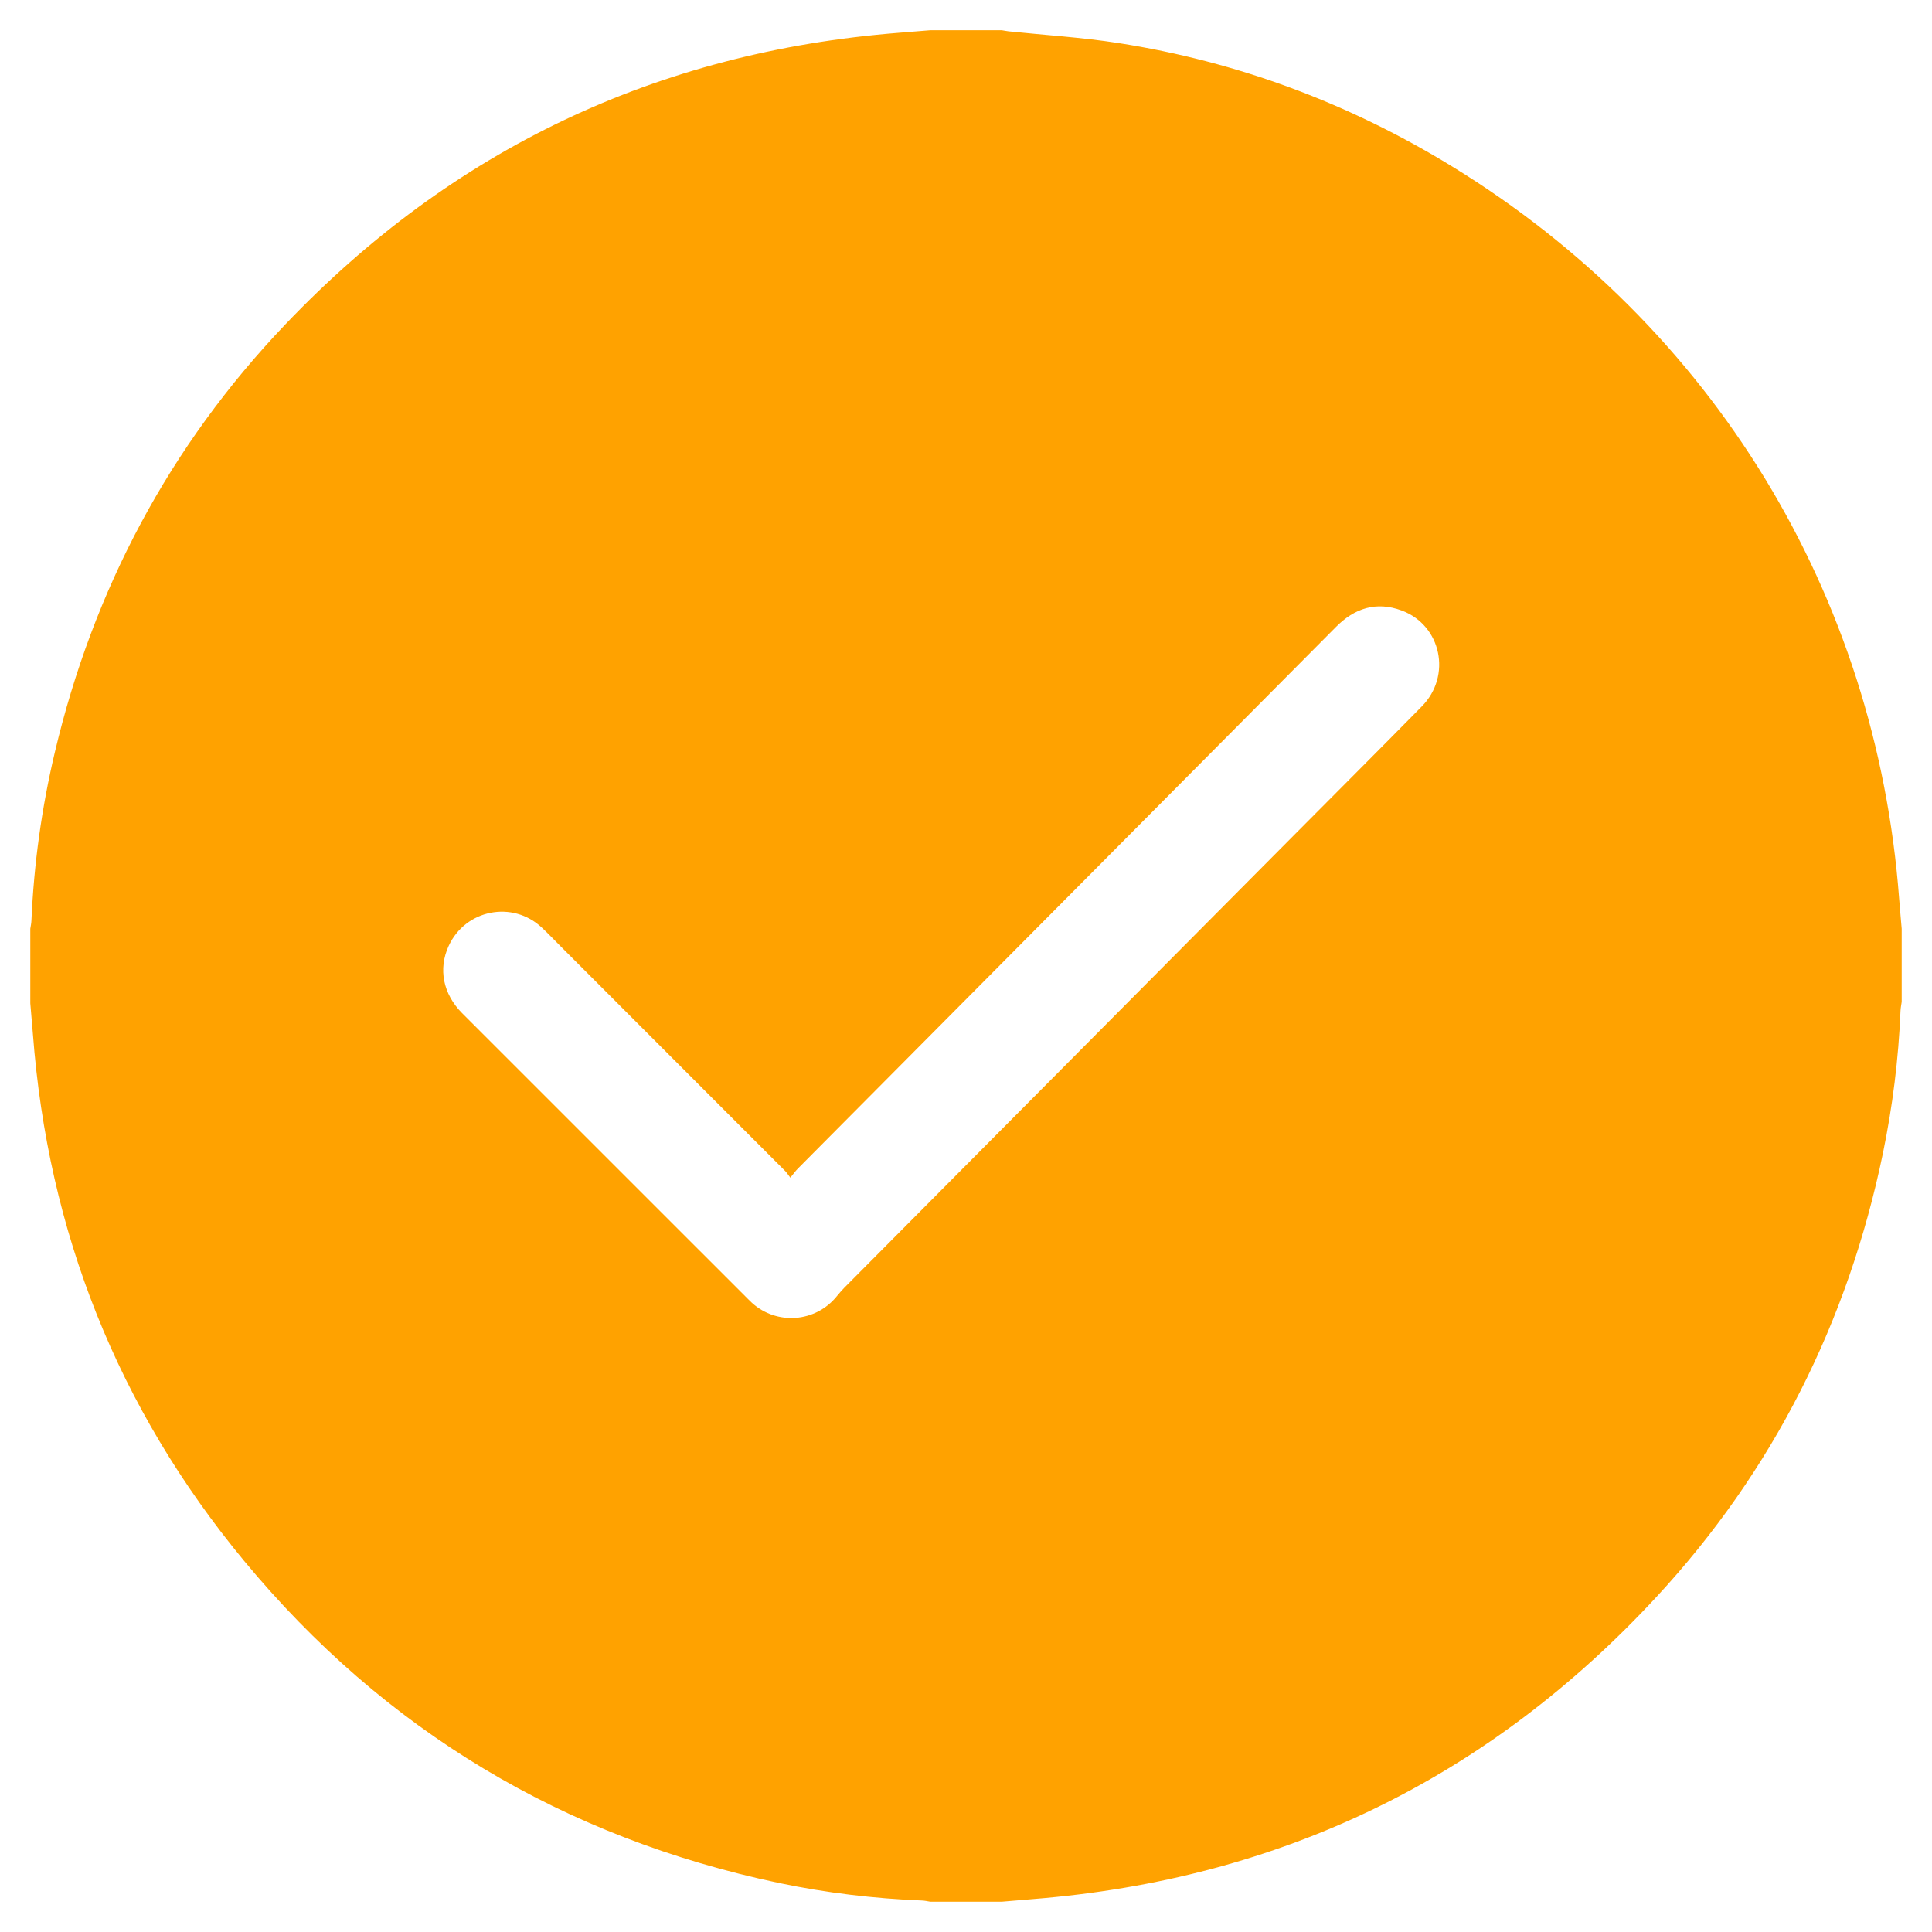 <?xml version="1.0" encoding="utf-8"?>
<!-- Generator: Adobe Illustrator 16.0.0, SVG Export Plug-In . SVG Version: 6.00 Build 0)  -->
<!DOCTYPE svg PUBLIC "-//W3C//DTD SVG 1.1//EN" "http://www.w3.org/Graphics/SVG/1.1/DTD/svg11.dtd">
<svg version="1.1" xmlns="http://www.w3.org/2000/svg" xmlns:xlink="http://www.w3.org/1999/xlink" x="0px" y="0px" width="41px"
	 height="41px" viewBox="0 0 41 41" enable-background="new 0 0 41 41" xml:space="preserve">
<g id="Layer_1">
	<g>
		<path fill-rule="evenodd" clip-rule="evenodd" fill="#FFA200" d="M21.262,40.357c-0.51,0-1.015,0-1.522,0
			c-0.059-0.01-0.117-0.023-0.176-0.025c-1.02-0.041-2.031-0.162-3.029-0.371c-4.574-0.965-8.373-3.238-11.354-6.836
			c-2.683-3.242-4.165-6.984-4.483-11.184c-0.017-0.217-0.036-0.434-0.055-0.65c0-0.527,0-1.054,0-1.582
			c0.009-0.058,0.022-0.116,0.024-0.175c0.053-1.205,0.218-2.394,0.496-3.567c0.819-3.459,2.433-6.502,4.886-9.076
			c3.546-3.721,7.894-5.788,13.023-6.195c0.223-0.018,0.444-0.036,0.667-0.054c0.508,0,1.013,0,1.522,0
			c0.048,0.007,0.096,0.018,0.144,0.023c0.776,0.081,1.557,0.128,2.326,0.248c2.533,0.395,4.894,1.277,7.078,2.615
			c5.541,3.394,9.009,9.082,9.494,15.544c0.016,0.212,0.036,0.424,0.054,0.637c0,0.518,0,1.034,0,1.552
			c-0.009,0.063-0.022,0.125-0.025,0.189c-0.042,1.02-0.168,2.029-0.374,3.027c-0.741,3.576-2.325,6.732-4.804,9.41
			c-3.566,3.855-7.984,5.994-13.226,6.414C21.704,40.32,21.482,40.34,21.262,40.357z M16.772,24.992
			c-0.056-0.074-0.082-0.117-0.118-0.15c-1.581-1.584-3.163-3.166-4.745-4.748c-0.137-0.137-0.271-0.278-0.412-0.41
			c-0.622-0.582-1.623-0.382-1.977,0.393c-0.223,0.487-0.117,1.017,0.286,1.423c2.024,2.023,4.05,4.049,6.075,6.074
			c0.024,0.025,0.049,0.049,0.074,0.072c0.529,0.482,1.354,0.42,1.804-0.139c0.05-0.061,0.102-0.121,0.157-0.178
			c3.189-3.211,6.379-6.419,9.567-9.628c0.897-0.903,1.798-1.803,2.69-2.71c0.64-0.649,0.416-1.723-0.429-2.036
			c-0.536-0.198-0.997-0.051-1.396,0.353c-3.805,3.832-7.611,7.66-11.418,11.493C16.883,24.848,16.843,24.906,16.772,24.992z"/>
	</g>
</g>
<g id="Layer_2">
</g>
</svg>
